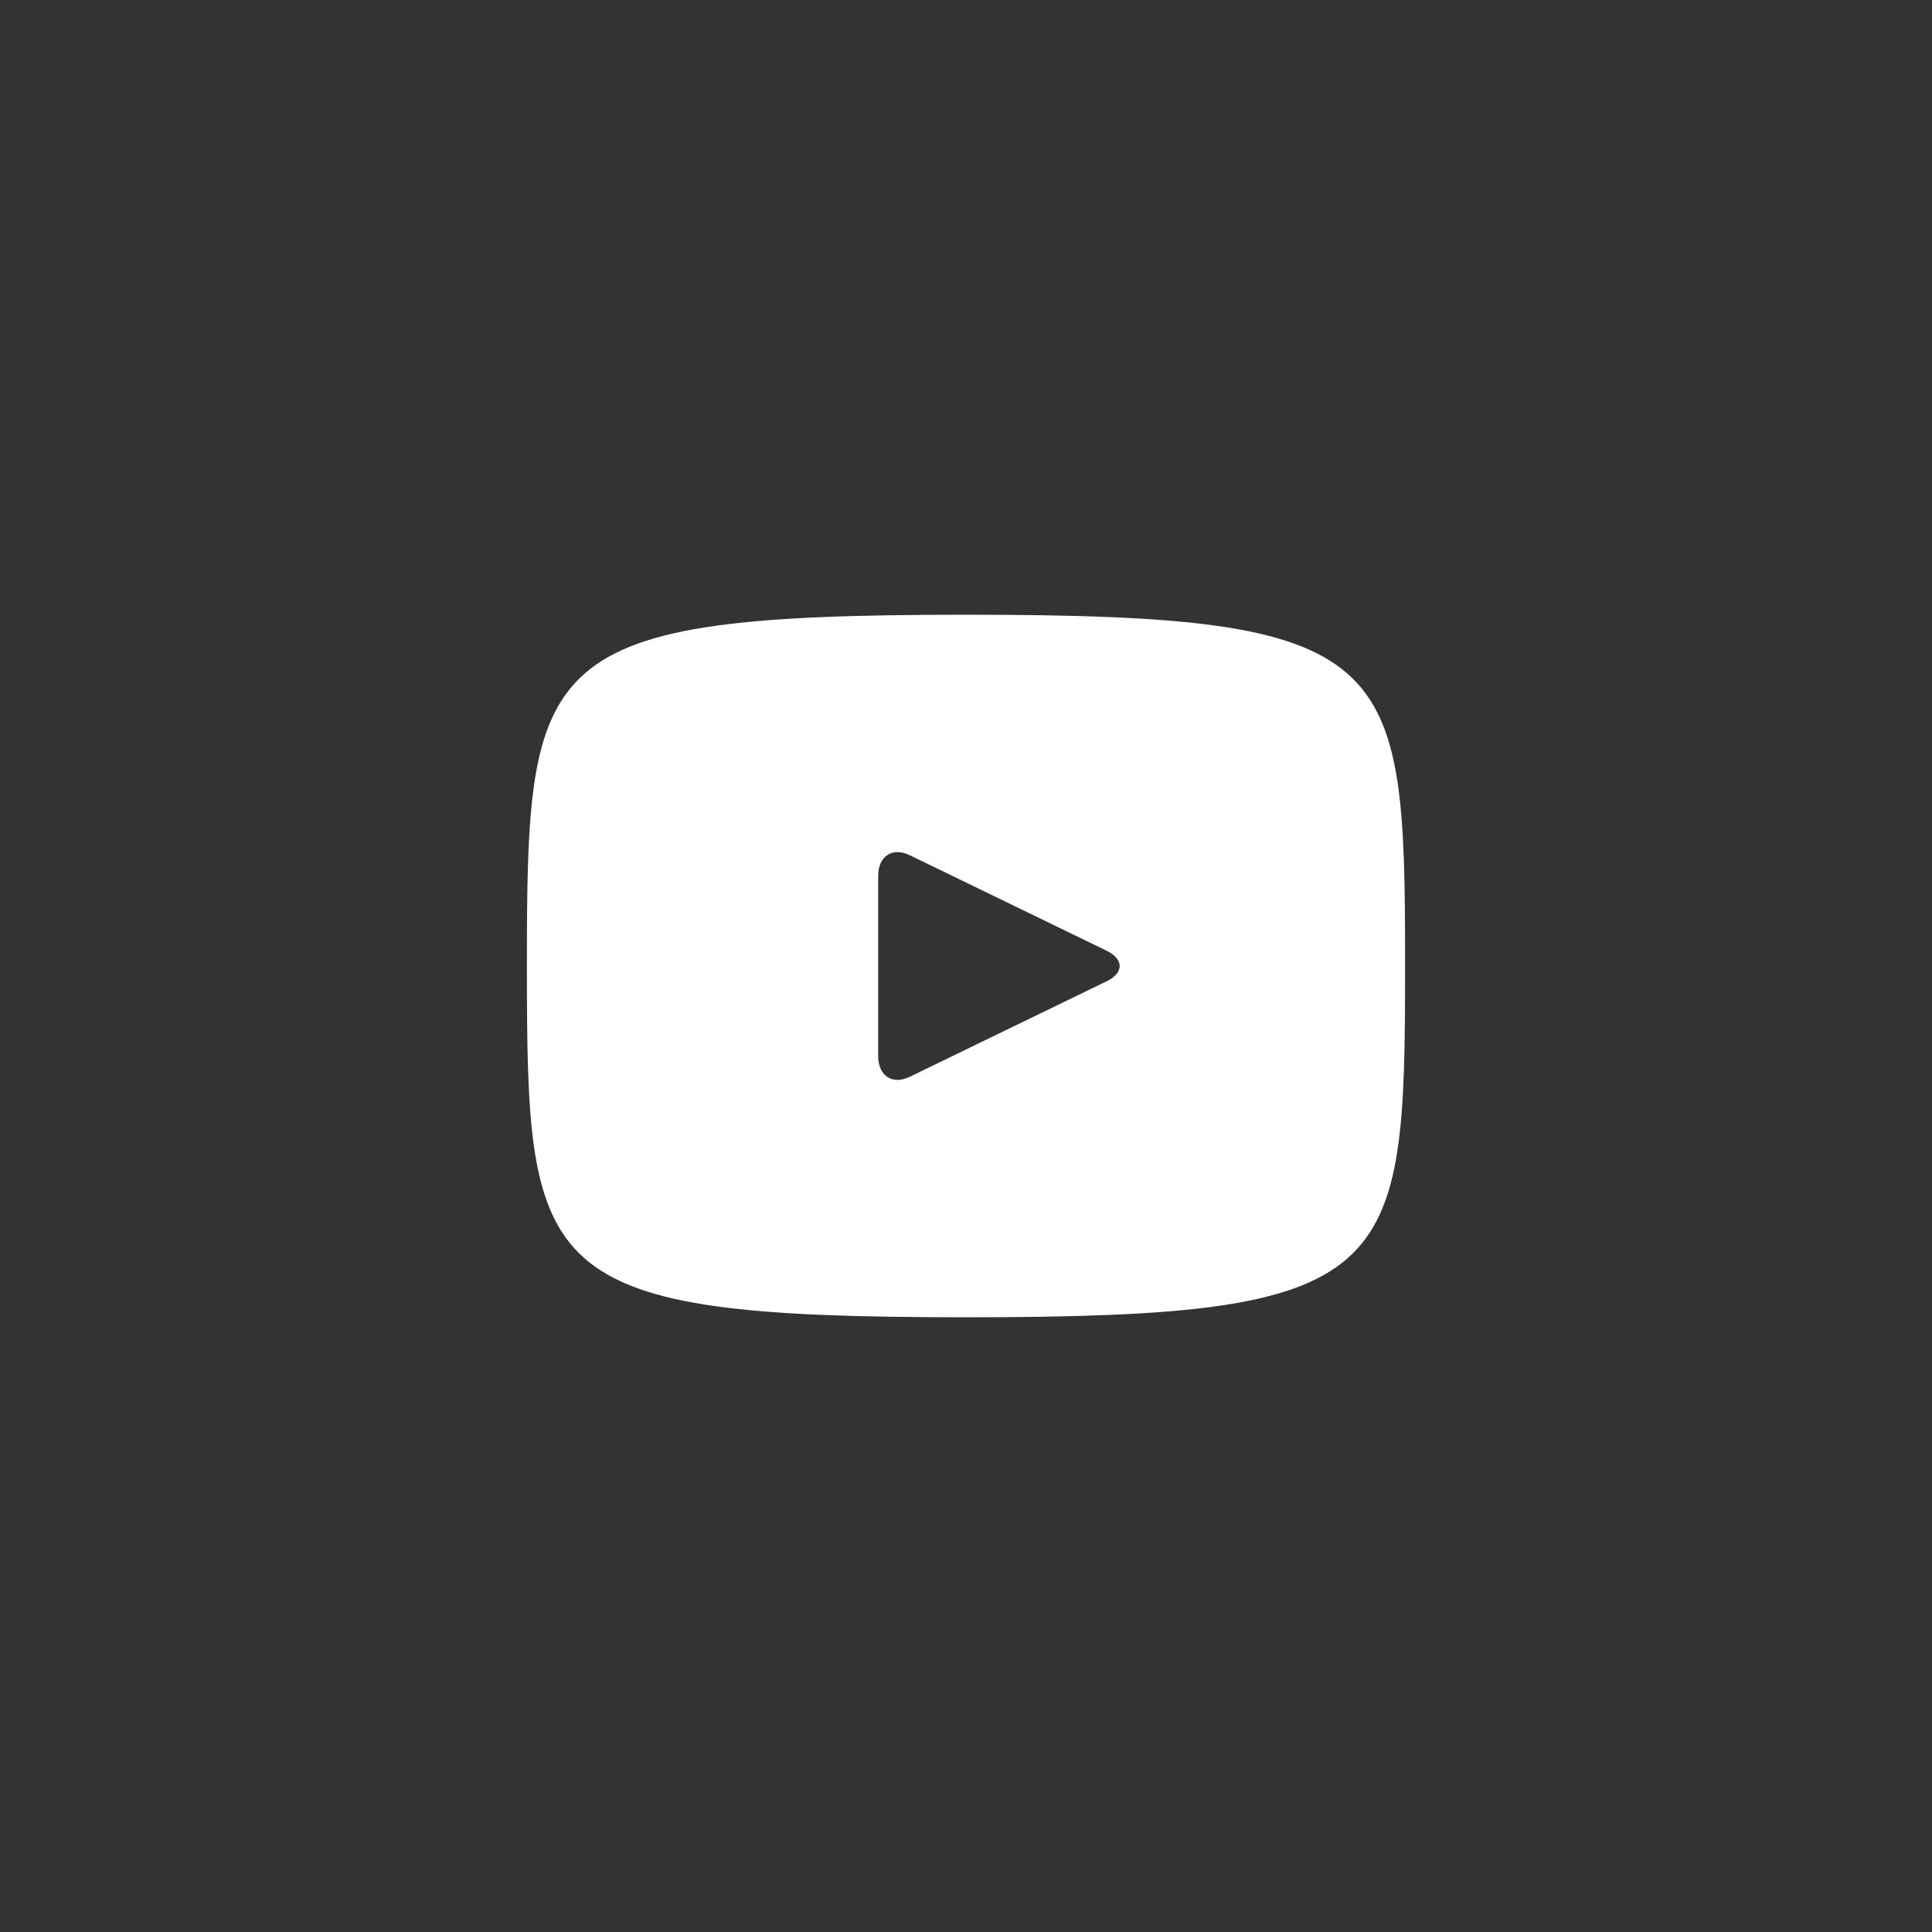 <svg width="44" height="44" viewBox="0 0 44 44" fill="none" xmlns="http://www.w3.org/2000/svg">
<rect x="0" y="0" width="44" height="44" fill="#333333" stroke="none"/>
<path fill-rule="evenodd" clip-rule="evenodd" d="M22 14C12.172 14 12 14.908 12 22C12 29.092 12.172 30 22 30C31.828 30 32 29.092 32 22C32 14.908 31.828 14 22 14ZM25.205 22.347L20.715 24.525C20.322 24.714 20 24.502 20 24.051V19.949C20 19.499 20.322 19.286 20.715 19.475L25.205 21.653C25.598 21.844 25.598 22.156 25.205 22.347Z" fill="white"/>
</svg>
